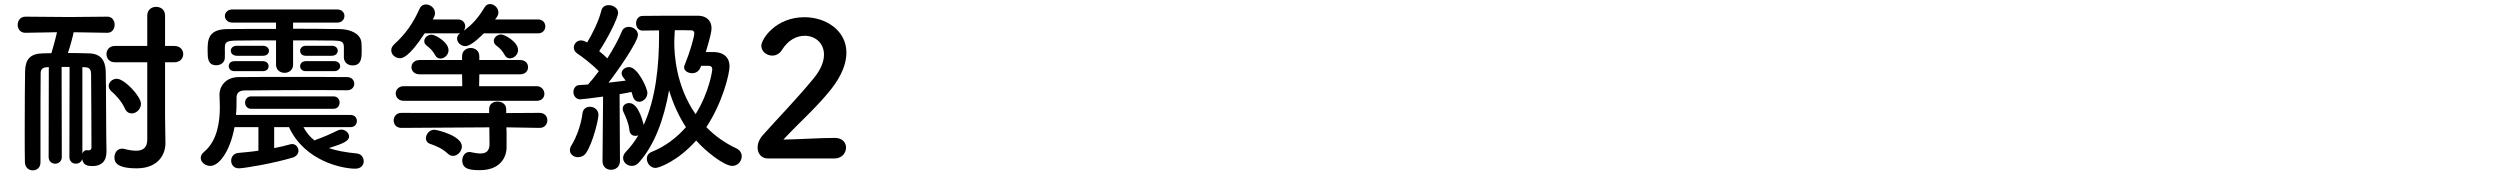 <?xml version="1.0" encoding="utf-8"?>
<!-- Generator: Adobe Illustrator 27.2.0, SVG Export Plug-In . SVG Version: 6.00 Build 0)  -->
<svg version="1.1" id="レイヤー_1" xmlns="http://www.w3.org/2000/svg" xmlns:xlink="http://www.w3.org/1999/xlink" x="0px"
	 y="0px" viewBox="0 0 506 36.124" style="enable-background:new 0 0 506 36.124;" xml:space="preserve">
<g>
	<path d="M14.083,13.542H12.47l0.038,18.234c0,0.901-0.675,1.354-1.352,1.354c-0.637,0-1.312-0.452-1.312-1.354L9.88,13.579
		l-0.449,0.037c-0.863,0.04-1.201,0.452-1.201,1.277C8.192,16.805,8.192,23.597,8.192,28.4c0,1.989,0,3.602,0,4.427v0.04
		c0,1.088-0.75,1.613-1.538,1.613s-1.577-0.526-1.613-1.653c-0.038-1.088-0.038-3.639-0.038-6.529c0-4.69,0.038-10.205,0.075-11.931
		c0.075-2.402,1.051-3.529,3.64-3.566c0.562,0,1.088-0.037,1.688-0.037c0.263-0.865,0.863-3.003,1.126-4.241l-6.38,0.113H5.115
		c-1.013,0-1.538-0.788-1.538-1.613s0.526-1.65,1.575-1.65l8.969,0.073L21.7,3.374h0.038c0.976,0,1.464,0.825,1.464,1.613
		c0,0.825-0.487,1.65-1.464,1.65H21.7l-6.791-0.113c-0.151,0.788-0.713,2.927-1.164,4.204c1.427,0,2.89,0.037,4.203,0.073
		c2.327,0.037,3.339,1.277,3.453,3.566c0.075,1.763,0.075,14.858,0.15,16.099c0,0.073,0,0.186,0,0.263
		c0,1.986-1.126,2.887-2.814,2.887c-1.389,0-1.914-0.412-2.101-1.387c-0.188,0.599-0.752,0.901-1.277,0.901
		c-0.675,0-1.312-0.452-1.312-1.354L14.083,13.542z M16.672,13.579v17.522c0.15-0.412,0.451-0.712,0.901-0.712
		c0.075,0,0.15,0.037,0.225,0.037c0.038,0,0.075,0,0.15,0c0.263,0,0.564-0.113,0.564-0.599c0,0-0.038-12.909-0.076-14.935
		c-0.037-0.752-0.261-1.237-1.163-1.277L16.672,13.579z M29.806,12.604h-6.567c-1.124,0-1.688-0.825-1.688-1.653
		c0-0.825,0.564-1.65,1.688-1.65h6.567V3.148c0-1.201,0.9-1.763,1.801-1.763c0.9,0,1.801,0.562,1.801,1.763v6.153h1.876
		c1.201,0,1.801,0.825,1.801,1.65c0,0.828-0.6,1.653-1.801,1.653h-1.876v10.92l0.075,5.402c0,0.037,0,0.037,0,0.076
		c0,2.139-1.35,5.066-5.816,5.066c-4.277,0-4.504-1.39-4.504-2.215c0-0.901,0.564-1.763,1.502-1.763c0.15,0,0.263,0,0.412,0.037
		c0.863,0.226,1.726,0.376,2.44,0.376c1.35,0,2.288-0.526,2.288-2.252V12.604z M25.265,21.947c-0.675-1.54-2.064-2.927-2.739-3.489
		c-0.376-0.339-0.526-0.715-0.526-1.051c0-0.752,0.713-1.464,1.651-1.464c1.5,0,4.878,3.526,4.878,5.066
		c0,1.088-0.938,1.949-1.876,1.949C26.129,22.959,25.565,22.659,25.265,21.947z"/>
	<path d="M61.421,25.736c0.6,1.088,1.314,1.989,2.252,2.701c0.113-0.073,0.225-0.15,0.374-0.186
		c1.277-0.449,2.777-1.088,4.279-1.839c0.263-0.113,0.487-0.186,0.75-0.186c0.825,0,1.575,0.675,1.575,1.387
		c0,0.901-1.088,1.427-4.09,2.365c1.538,0.526,3.378,0.862,5.666,1.088c0.901,0.076,1.389,0.825,1.389,1.577
		c0,0.752-0.526,1.5-1.726,1.5c-2.44,0-10.168-1.427-13.396-8.405h-3.002v4.241c1.164-0.226,2.29-0.489,3.19-0.752
		c0.15-0.037,0.301-0.073,0.451-0.073c0.75,0,1.276,0.675,1.276,1.35c0,0.562-0.338,1.124-1.164,1.387
		c-3.827,1.164-9.831,2.178-10.882,2.178c-1.05,0-1.575-0.752-1.575-1.54c0-0.752,0.487-1.5,1.464-1.577
		c1.126-0.113,2.551-0.223,4.051-0.449v-4.766h-4.84c-0.901,4.953-3.152,7.843-4.878,7.843c-1.051,0-1.952-0.752-1.952-1.613
		c0-0.412,0.188-0.825,0.639-1.201c2.814-2.328,3.226-6.343,3.226-9.157c0-0.975-0.075-1.839-0.075-2.402c0-0.037,0-0.037,0-0.073
		c0-1.653,1.239-3.492,3.828-3.529c3.489-0.037,7.13-0.037,10.807-0.037c3.714,0,7.467,0,11.181,0.037
		c0.976,0,1.464,0.675,1.464,1.35c0,0.639-0.487,1.314-1.425,1.314h-0.038c-2.776-0.037-5.515-0.037-8.217-0.037
		c-4.316,0-8.48,0.037-12.495,0.073c-1.164,0-1.651,0.565-1.651,1.427c0,1.5,0,2.365-0.113,3.529h23.152
		c0.901,0,1.314,0.599,1.314,1.237c0,0.599-0.412,1.237-1.314,1.237H61.421z M69.602,9.451c-0.038-1.014-0.526-1.201-1.952-1.237
		c-2.25-0.037-5.252-0.037-8.329-0.037v4.913c0,1.091-0.863,1.653-1.726,1.653s-1.726-0.562-1.726-1.653V8.177
		c-3.115,0-6.117,0-8.256,0.037c-2.026,0.037-2.064,0.562-2.101,1.35c0,0,0,0,0,2.026v0.037c0,1.051-0.863,1.577-1.726,1.577
		c-1.726,0-1.764-1.424-1.764-2.964c0-2.026,0-4.314,3.978-4.354c2.964-0.037,6.416-0.037,9.869-0.037V4.575h-8.781
		c-1.051,0-1.575-0.678-1.575-1.354c0-0.636,0.524-1.311,1.575-1.311h21.126c1.013,0,1.5,0.675,1.5,1.311
		c0,0.675-0.487,1.354-1.5,1.354H59.32v1.237c3.339,0,6.604,0.037,9.493,0.073c1.989,0.04,4.277,0.865,4.352,2.89
		c0.038,0.449,0.038,1.051,0.038,1.613c0,1.464-0.113,2.851-1.876,2.851c-0.863,0-1.726-0.562-1.726-1.65c0-0.037,0-0.037,0-0.073
		V9.451z M47.463,14.404c-0.788,0-1.164-0.526-1.164-1.011c0-0.526,0.376-1.014,1.164-1.014h5.741c0.788,0,1.163,0.526,1.163,1.014
		c0,0.526-0.374,1.011-1.163,1.011H47.463z M47.95,11.29c-0.825,0-1.237-0.526-1.237-1.014c0-0.526,0.412-1.011,1.237-1.011h5.254
		c0.825,0,1.237,0.526,1.237,1.011c0,0.526-0.412,1.014-1.237,1.014H47.95z M50.839,22.021c-0.825,0-1.237-0.636-1.237-1.237
		c0-0.639,0.412-1.277,1.237-1.277H67.5c0.826,0,1.239,0.639,1.239,1.24c0,0.639-0.412,1.274-1.239,1.274H50.839z M61.908,11.29
		c-0.787,0-1.163-0.489-1.163-1.014c0-0.486,0.376-1.011,1.163-1.011h5.254c0.788,0,1.201,0.486,1.201,1.011
		c0,0.489-0.412,1.014-1.201,1.014H61.908z M61.908,14.404c-0.787,0-1.163-0.486-1.163-1.011c0-0.489,0.376-1.014,1.163-1.014h5.741
		c0.788,0,1.201,0.489,1.201,1.014c0,0.486-0.412,1.011-1.201,1.011H61.908z"/>
	<path d="M97.914,6.75c-0.225,0.226-2.476,2.588-3.714,2.588c-0.938,0-1.69-0.749-1.69-1.537c0-0.376,0.188-0.788,0.639-1.127
		c-0.15,0.04-0.301,0.076-0.451,0.076h-6.754c-3.228,4.989-4.578,5.029-4.991,5.029c-0.938,0-1.763-0.715-1.763-1.616
		c0-0.373,0.186-0.825,0.6-1.201c2.327-2.099,3.827-4.277,5.141-7.205c0.263-0.599,0.75-0.862,1.276-0.862
		c0.9,0,1.838,0.752,1.838,1.726c0,0.263-0.037,0.526-0.186,0.788c-0.076,0.186-0.188,0.336-0.263,0.526h5.102
		c0.976,0,1.464,0.712,1.464,1.424c0,0.302-0.113,0.565-0.263,0.828c1.651-1.201,2.814-2.441,4.203-4.73
		c0.263-0.449,0.675-0.639,1.088-0.639c0.826,0,1.69,0.788,1.69,1.69c0,0.562-0.263,0.901-0.675,1.427h8.705
		c0.976,0,1.464,0.712,1.464,1.387c0,0.712-0.487,1.427-1.464,1.427H97.914z M109.21,25.886l-6.717-0.113l0.038,1.051v2.927
		c0,0.04,0,0.04,0,0.076c0,1.989-1.277,4.614-5.405,4.614c-1.725,0-3.564-0.11-3.564-1.949c0-0.865,0.526-1.726,1.425-1.726
		c0.113,0,0.226,0,0.339,0.037c0.675,0.15,1.35,0.263,1.913,0.263c1.088,0,1.839-0.449,1.839-1.913c0-0.04,0-0.04,0-0.076
		l-0.038-3.303l-17.823,0.113c-1.013,0-1.538-0.749-1.538-1.5s0.526-1.54,1.538-1.54l17.787,0.04v-0.788V22.06
		c0-1.014,0.825-1.503,1.688-1.503s1.763,0.489,1.763,1.54v0.788l6.755-0.04c1.05,0,1.575,0.752,1.575,1.503
		c0,0.749-0.526,1.537-1.538,1.537H109.21z M81.742,20.407c-1.088,0-1.651-0.749-1.651-1.5c0-0.712,0.564-1.464,1.651-1.464h11.82
		l-0.038-2.402h-8.592c-1.089,0-1.651-0.712-1.651-1.427c0-0.749,0.562-1.464,1.651-1.464h8.592v-0.749
		c0-1.127,0.863-1.69,1.764-1.69c0.863,0,1.726,0.562,1.726,1.69v0.749h8.256c1.088,0,1.613,0.715,1.613,1.464
		c0,0.715-0.526,1.427-1.613,1.427h-8.256l-0.038,2.402h11.633c1.013,0,1.575,0.788,1.575,1.54c0,0.712-0.487,1.424-1.575,1.424
		H81.742z M88.083,11.177c-0.451-0.862-1.051-1.427-1.688-1.913C86.02,9.002,85.87,8.663,85.87,8.327c0-0.675,0.675-1.314,1.5-1.314
		c0.713,0,3.414,1.5,3.414,3.15c0,0.978-0.863,1.69-1.65,1.69C88.72,11.852,88.308,11.626,88.083,11.177z M90.635,31.101
		c-1.126-1.088-2.438-1.574-3.677-2.026c-0.526-0.186-0.75-0.639-0.75-1.088c0-0.825,0.713-1.726,1.688-1.726
		c0.526,0,5.591,1.201,5.591,3.376c0,0.978-0.863,1.916-1.801,1.916C91.31,31.553,90.972,31.404,90.635,31.101z M102.155,11.141
		c-0.451-0.865-1.051-1.427-1.688-1.916c-0.376-0.263-0.526-0.599-0.526-0.938c0-0.675,0.675-1.311,1.5-1.311
		c0.713,0,3.414,1.5,3.414,3.15c0,0.975-0.863,1.69-1.65,1.69C102.792,11.816,102.379,11.59,102.155,11.141z"/>
	<path d="M116.998,31.816c-0.863,0-1.651-0.562-1.651-1.427c0-0.299,0.112-0.639,0.338-1.014c1.051-1.687,1.951-4.277,2.214-6.453
		c0.113-0.901,0.788-1.314,1.502-1.314c0.862,0,1.725,0.602,1.725,1.653c0,0.898-1.088,5.552-2.476,7.654
		C118.235,31.553,117.598,31.816,116.998,31.816z M121.95,32.604l0.113-13.059c-2.252,0.336-4.465,0.562-4.617,0.562
		c-0.9,0-1.387-0.752-1.387-1.5c0-0.675,0.412-1.35,1.201-1.39c0.487-0.037,1.088-0.073,1.763-0.113
		c0.675-0.749,1.425-1.687,2.177-2.701c-1.277-1.314-3.416-2.964-4.354-3.566c-0.487-0.336-0.712-0.785-0.712-1.198
		c0-0.752,0.6-1.464,1.464-1.464c0.261,0,0.562,0.073,0.863,0.223c0.112,0.076,0.225,0.113,0.374,0.189
		c1.051-1.69,2.402-4.43,2.889-6.493c0.188-0.752,0.826-1.051,1.464-1.051c0.938,0,1.914,0.602,1.914,1.54
		c0,1.161-2.402,5.665-3.827,7.767c0.6,0.486,1.163,0.975,1.65,1.464c1.201-1.916,2.29-3.865,2.927-5.442
		c0.263-0.675,0.826-0.938,1.427-0.938c0.9,0,1.838,0.675,1.838,1.613c0,1.5-4.465,7.806-5.966,9.682
		c1.35-0.15,2.589-0.302,3.489-0.412c-0.15-0.226-0.299-0.416-0.451-0.602c-0.263-0.299-0.374-0.599-0.374-0.901
		c0-0.712,0.75-1.237,1.5-1.237c1.764,0,3.715,4.277,3.715,5.215c0,1.051-0.863,1.803-1.651,1.803c-0.562,0-1.088-0.339-1.312-1.164
		c-0.076-0.263-0.151-0.562-0.263-0.825c-0.526,0.113-1.389,0.299-2.402,0.449l0.075,13.547c0,1.161-0.901,1.763-1.801,1.763
		c-0.863,0-1.726-0.562-1.726-1.726V32.604z M144.652,10.539c1.726,0.076,3.002,0.978,3.002,2.927c0,1.427-1.35,7.205-4.69,12.27
		c1.763,1.803,3.79,3.226,6.04,4.277c0.788,0.376,1.126,1.014,1.126,1.613c0,0.978-0.788,1.952-1.913,1.952
		c-1.651,0-5.367-2.927-7.318-5.142c-3.64,4.128-7.505,5.555-8.217,5.555c-1.051,0-1.764-0.975-1.764-1.876
		c0-0.562,0.301-1.088,0.938-1.35c2.814-1.127,5.141-2.927,6.98-5.029c-1.502-2.288-2.626-4.84-3.414-7.467
		c-1.051,5.93-2.965,11.146-6.153,14.672c-0.414,0.452-0.901,0.639-1.389,0.639c-0.938,0-1.764-0.712-1.764-1.613
		c0-0.376,0.15-0.788,0.526-1.201c0.976-1.014,1.839-2.139,2.551-3.376c-0.186,0.073-0.374,0.11-0.6,0.11
		c-0.6,0-1.126-0.373-1.201-1.161c-0.112-1.277-0.712-2.628-1.201-3.679c-0.112-0.226-0.15-0.449-0.15-0.675
		c0-0.675,0.6-1.124,1.314-1.124c1.989,0,2.889,4.314,2.927,4.427c2.476-5.405,3.113-12.047,3.113-18.088c0-0.336,0-0.712,0-1.051
		c-1.276,0-2.438,0.04-3.301,0.04h-0.038c-0.863,0-1.312-0.715-1.312-1.464c0-0.752,0.449-1.503,1.312-1.503
		c2.064-0.037,5.555-0.037,8.33-0.037c1.164,0,2.214,0,3.002,0c1.464,0.037,2.628,0.865,2.628,2.551
		c0,0.675-0.301,1.952-1.164,4.803H144.652z M141.913,13.316c-0.412,1.277-1.239,1.5-1.801,1.5c-0.825,0-1.651-0.449-1.651-1.201
		c0-0.15,0.038-0.299,0.113-0.449c1.088-2.664,1.951-5.704,1.951-6.416c0-0.412-0.263-0.602-0.526-0.602
		c-0.825-0.037-2.064-0.037-3.414-0.037c-0.037,0.825-0.112,1.577-0.112,2.402c0,2.551,0.338,8.894,4.314,14.595
		c2.814-4.501,3.378-8.891,3.378-9.041c0-0.452-0.226-0.752-0.75-0.752H141.913z"/>
	<path d="M155.442,32.079c-1.314,0-2.101-0.978-2.101-2.215c0-0.825,0.338-1.726,1.088-2.551c2.589-2.927,6.942-7.391,10.243-11.445
		c1.502-1.8,2.102-3.453,2.102-4.803c0-2.365-1.801-3.825-3.903-3.825c-1.613,0-3.376,0.862-4.615,2.887
		c-0.487,0.788-1.237,1.127-1.951,1.127c-1.126,0-2.214-0.828-2.214-1.989c0-1.314,2.852-5.781,8.743-5.781
		c4.352,0,8.48,2.704,8.48,7.168c0,2.139-0.9,4.617-3.115,7.431c-2.851,3.602-6.529,6.792-9.643,10.168
		c3.113-0.037,7.354-0.339,10.431-0.339c1.538,0,2.252,0.978,2.252,1.952c0,1.088-0.825,2.215-2.365,2.215H155.442z"/>
</g>
</svg>

